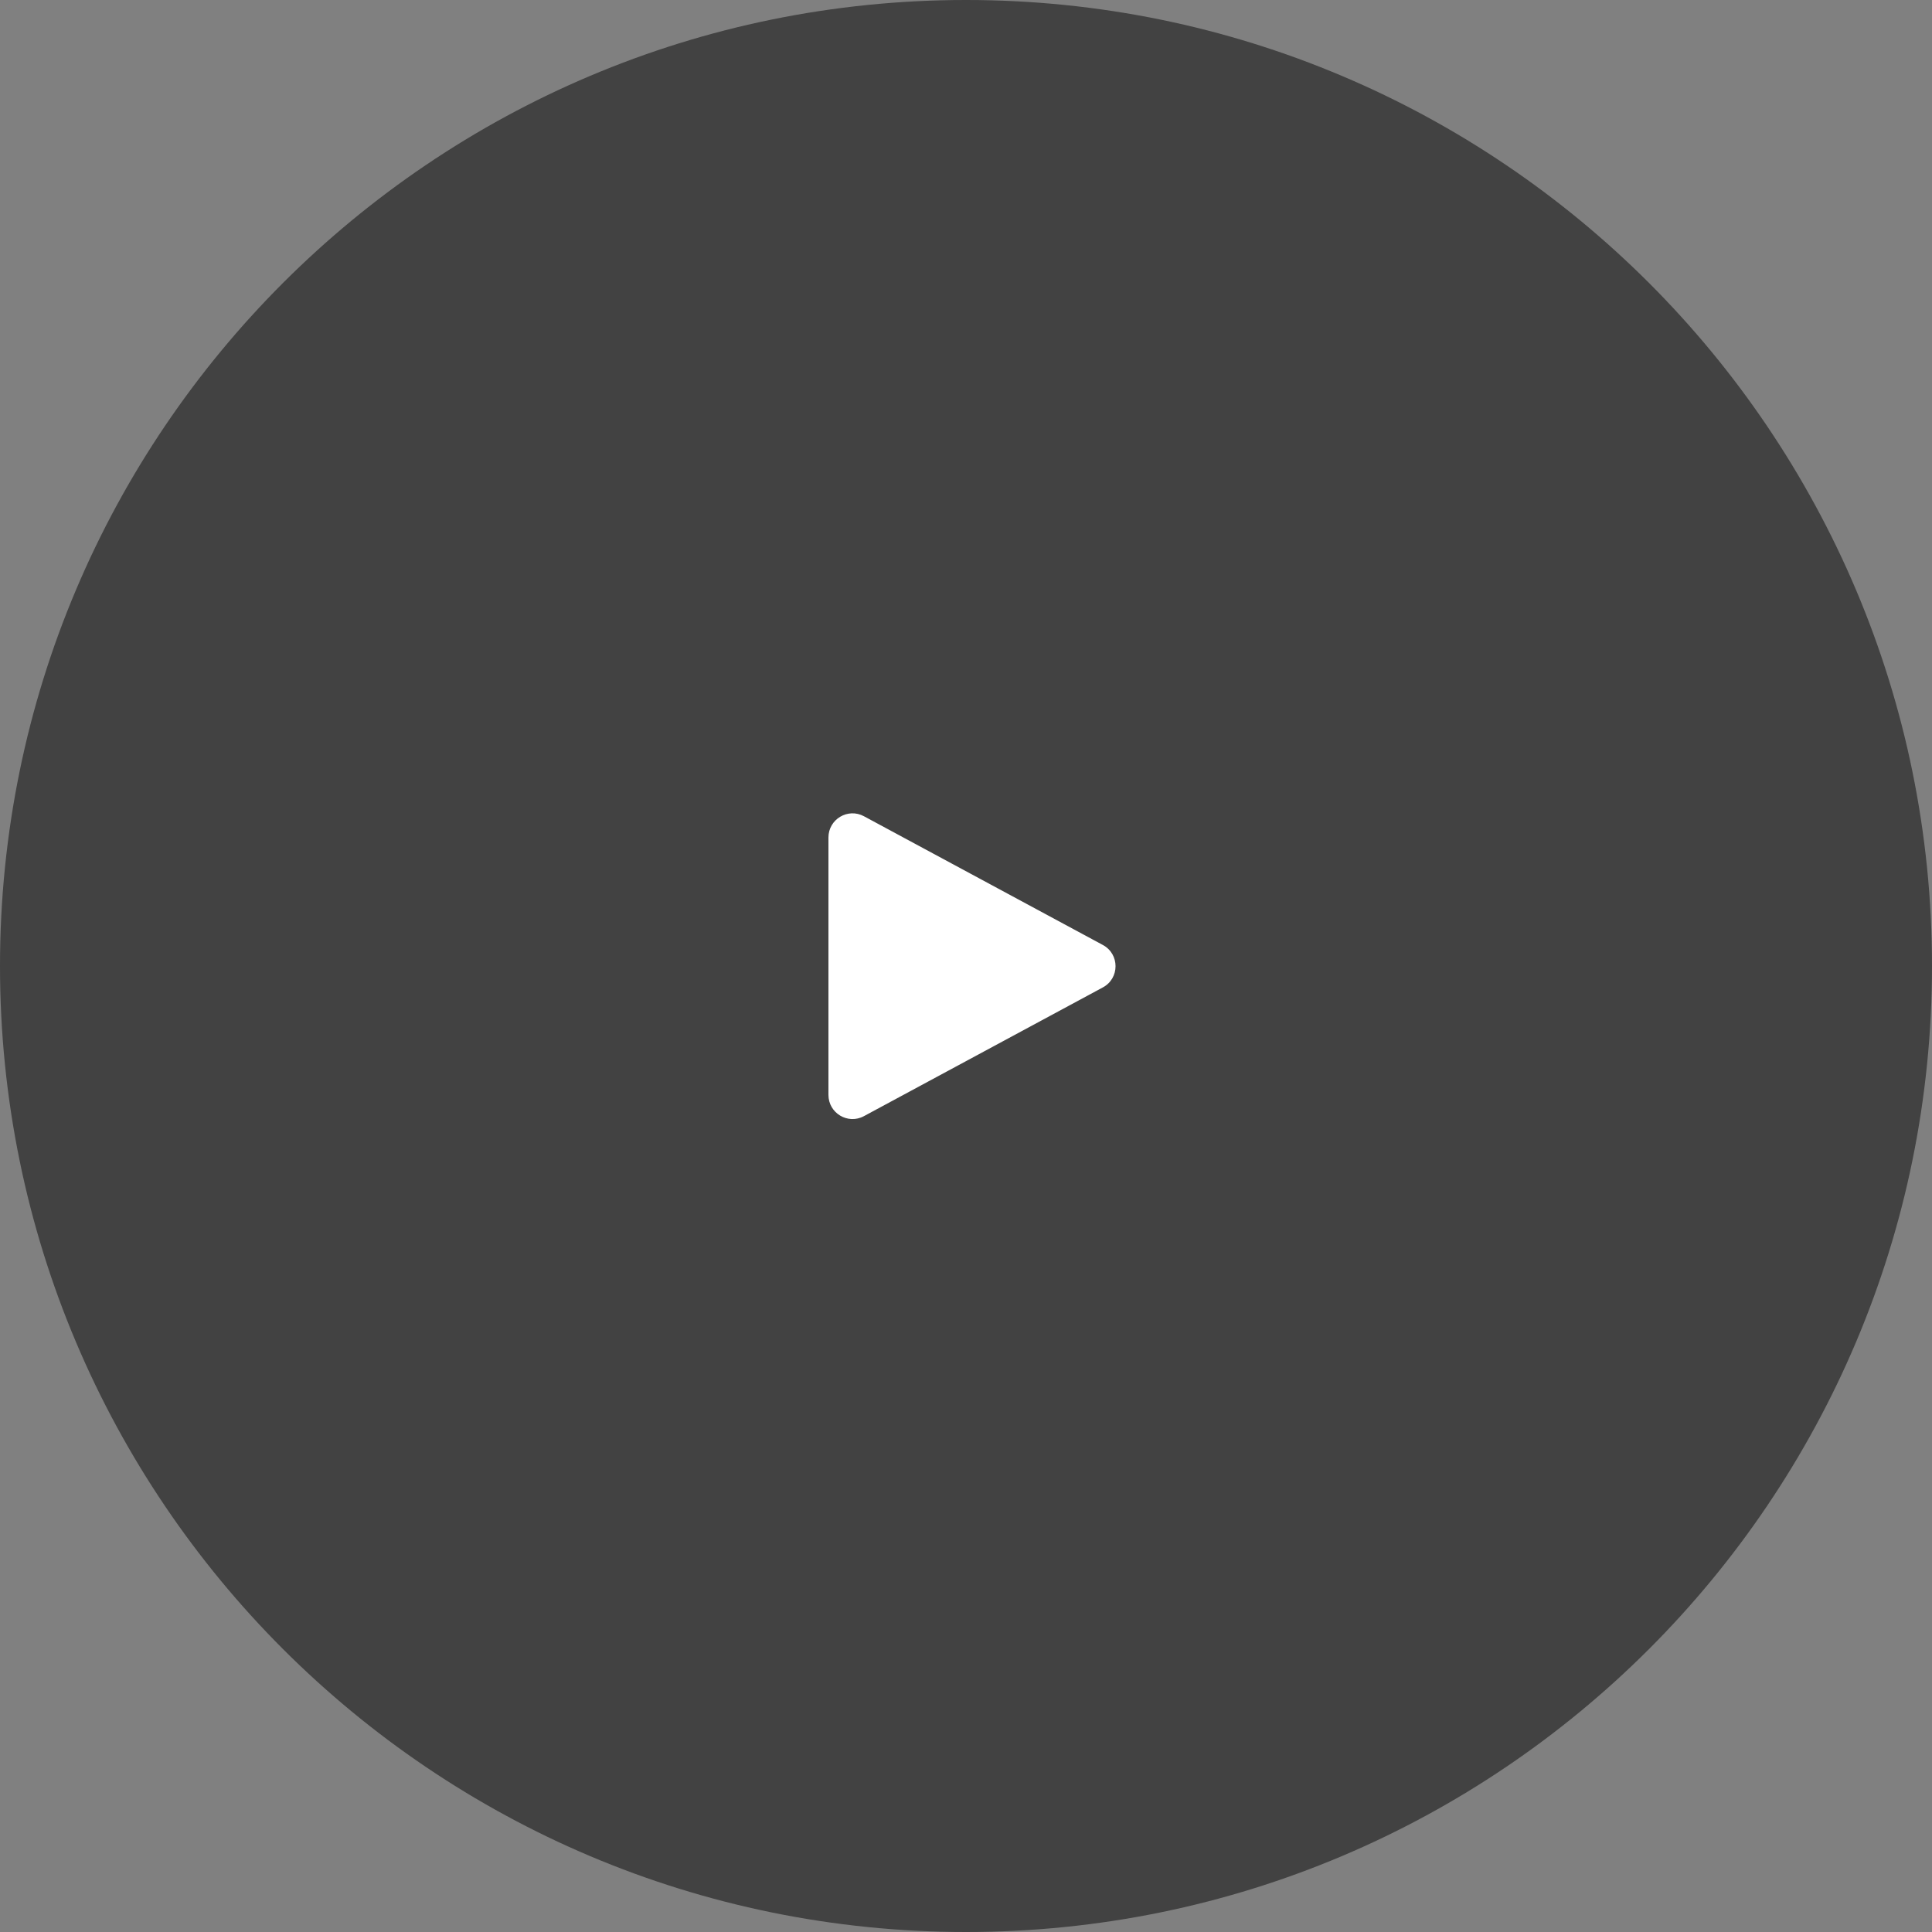 <svg viewBox="0 0 100 100" xmlns="http://www.w3.org/2000/svg"><rect x="0" y="0" width="100" height="100" fill="#808080" stroke="none"/><path d="m50 0c27.61 0 50 22.39 50 50 0 27.61-22.39 50-50 50-27.61 0-50-22.39-50-50 0-27.61 22.39-50 50-50z" fill="#333" fill-opacity=".8"/><path d="m42.88 56.66v-13.31c0-.95 1.01-1.55 1.84-1.1l12.36 6.66c.88.47.88 1.73 0 2.2l-12.36 6.66c-.83.45-1.84-.15-1.84-1.1z" fill="#fff"/></svg>
